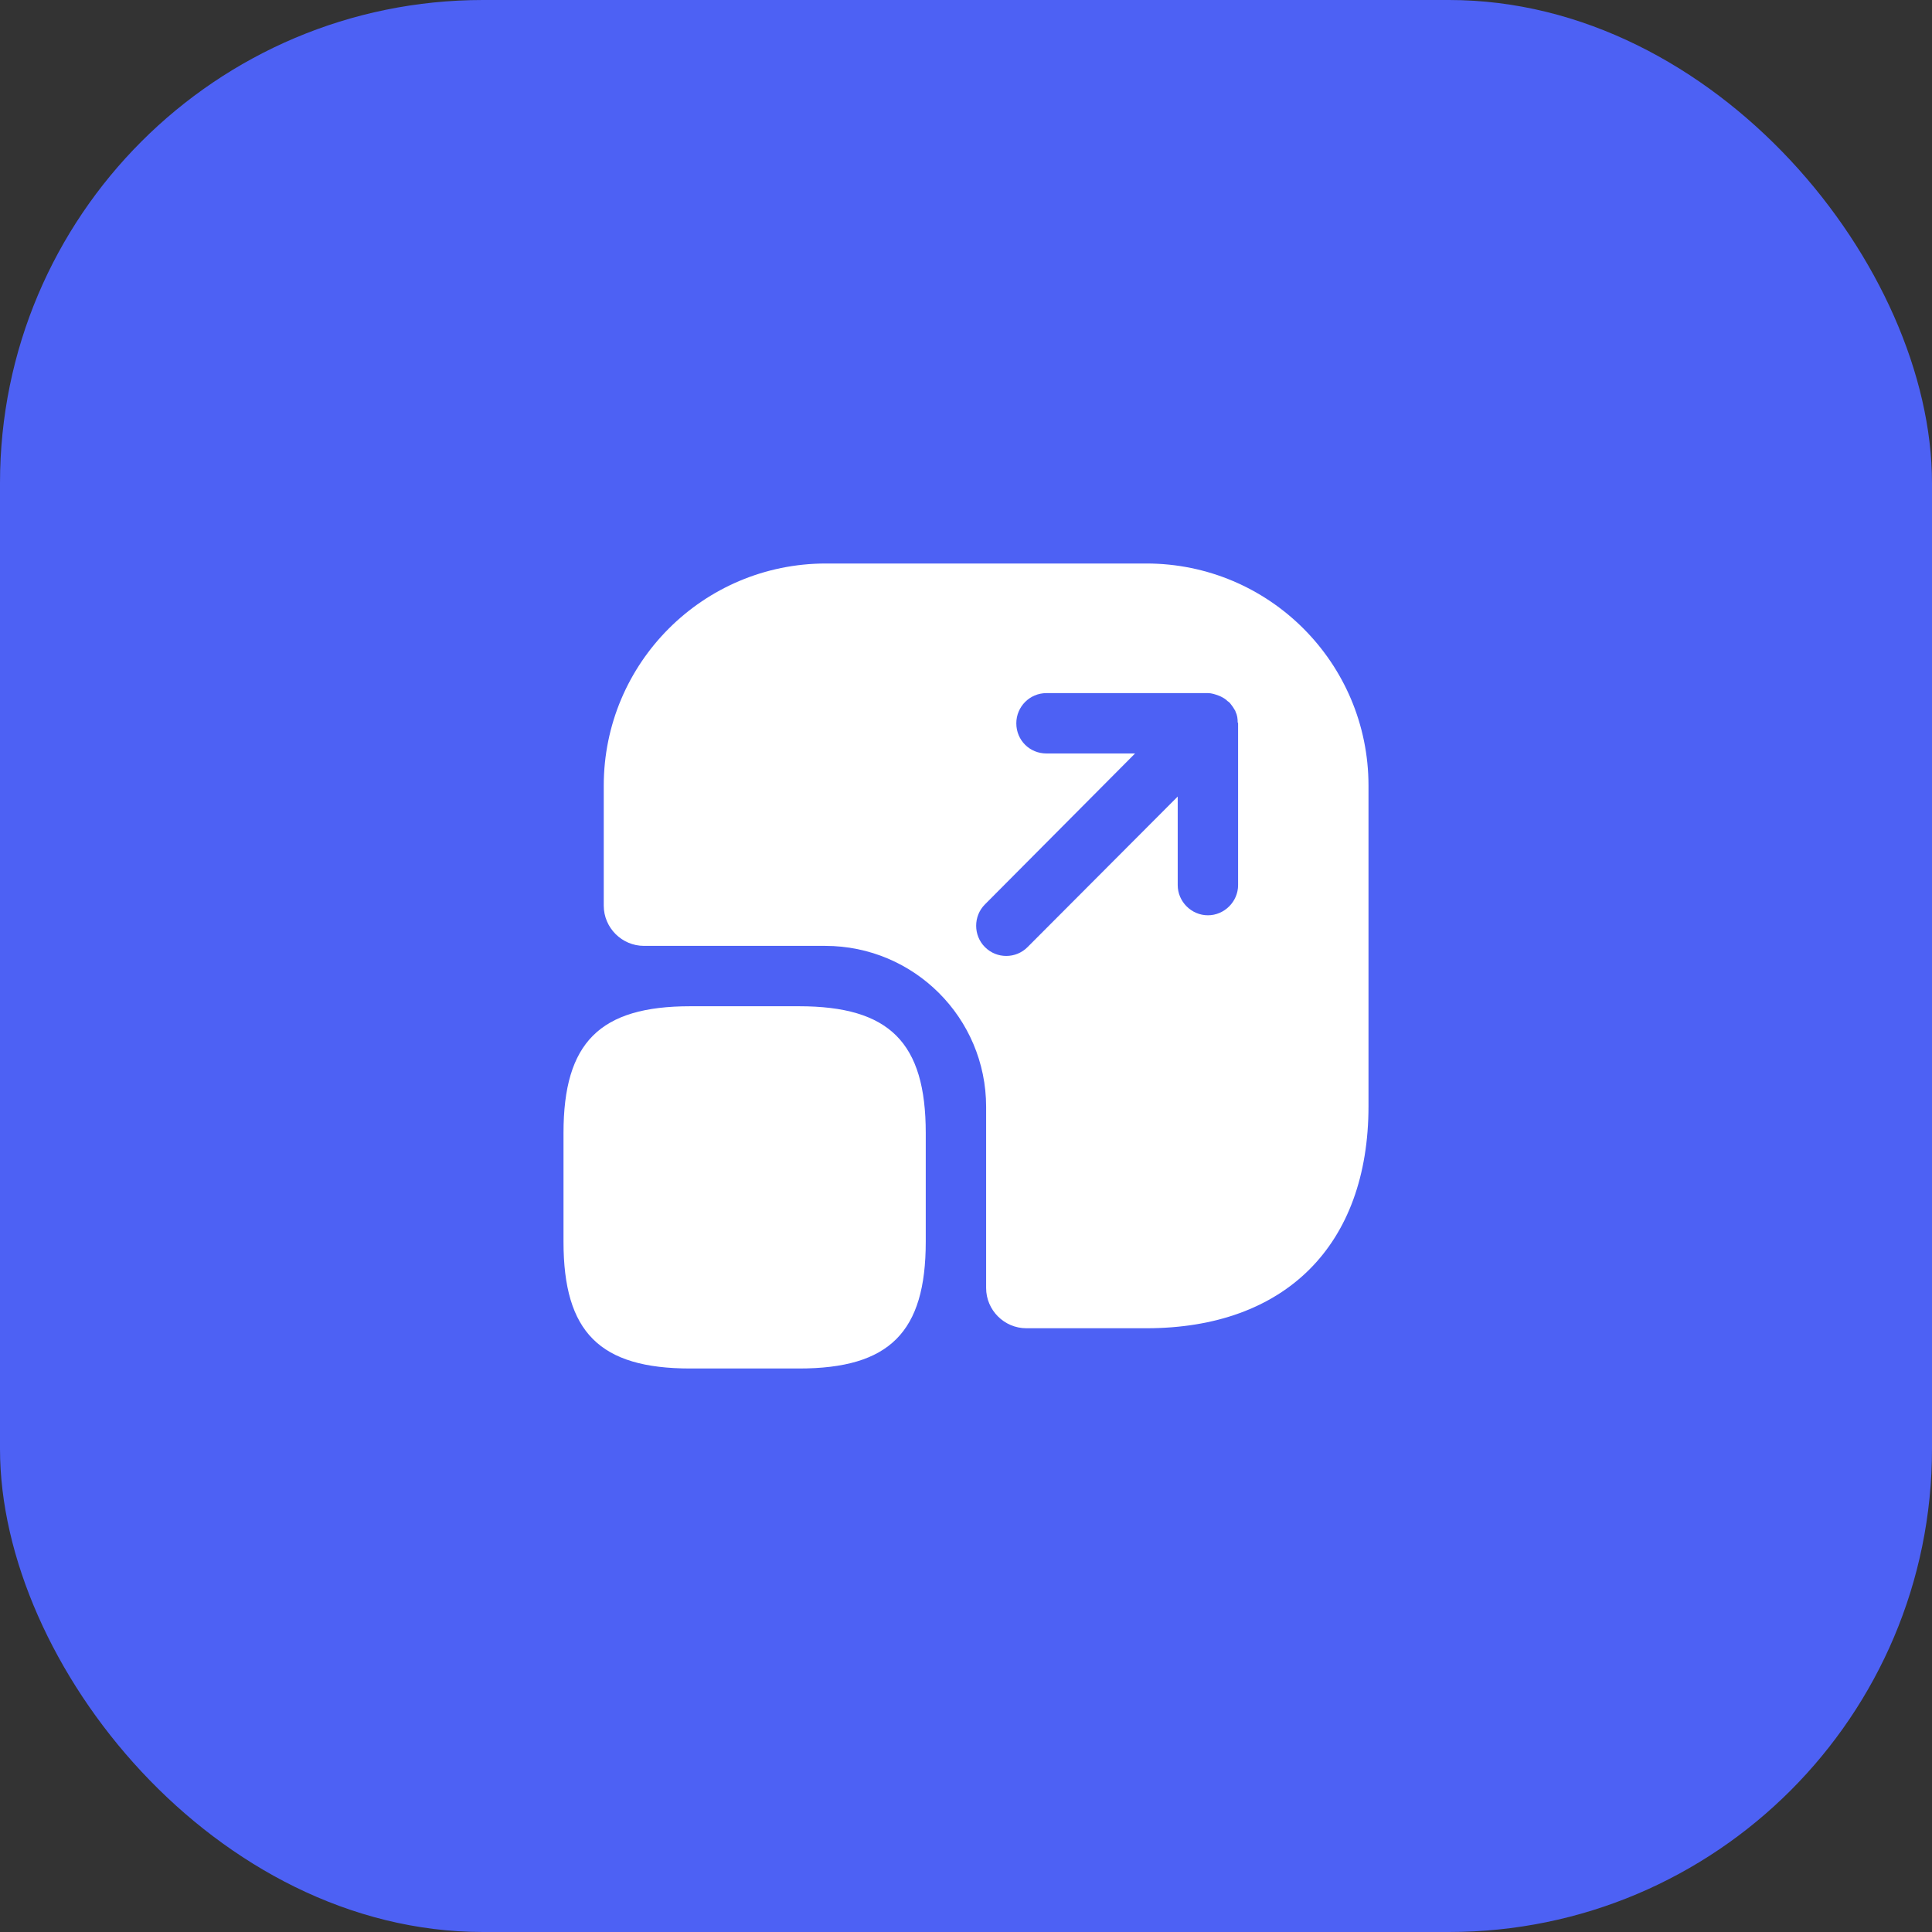 <svg width="48" height="48" viewBox="0 0 48 48" fill="none" xmlns="http://www.w3.org/2000/svg">
<rect x="0" y="0" width="48" height="48" fill="#333333" stroke="none"/>
<rect width="48" height="48" rx="12" fill="#4D61F4"/>
<path d="M23 30.85C23 33.1 22.1 34 19.85 34H17.15C14.9 34 14 33.1 14 30.85V28.15C14 25.9 14.9 25 17.15 25H19.85C22.1 25 23 25.9 23 28.15V30.85Z" fill="white"/>
<path fill-rule="evenodd" clip-rule="evenodd" d="M20.52 14C17.47 14 15 16.47 15 19.52V22.5C15 23.05 15.45 23.5 16 23.5H20.5C22.71 23.5 24.5 25.29 24.5 27.5V32C24.5 32.55 24.95 33 25.5 33H28.48C31.93 33 34 30.94 34 27.48V19.52C34 16.47 31.53 14 28.48 14H20.52ZM30.01 22.74C29.6 22.74 29.26 22.4 29.26 21.99V19.79L25.53 23.53C25.38 23.68 25.19 23.75 25 23.75C24.81 23.75 24.62 23.68 24.47 23.53C24.18 23.24 24.18 22.76 24.47 22.47L28.2 18.72H26C25.58 18.72 25.25 18.39 25.25 17.97C25.25 17.56 25.58 17.22 26 17.22H30.01C30.1 17.22 30.19 17.25 30.27 17.28C30.3 17.29 30.32 17.3 30.34 17.31C30.4 17.34 30.45 17.37 30.5 17.42C30.52 17.43 30.54 17.45 30.56 17.47C30.61 17.53 30.65 17.59 30.69 17.66C30.69 17.67 30.7 17.68 30.7 17.69C30.74 17.77 30.75 17.86 30.75 17.95C30.76 17.96 30.76 17.96 30.76 17.97V21.99C30.76 22.4 30.42 22.74 30.01 22.74Z" fill="white"/>
</svg>

